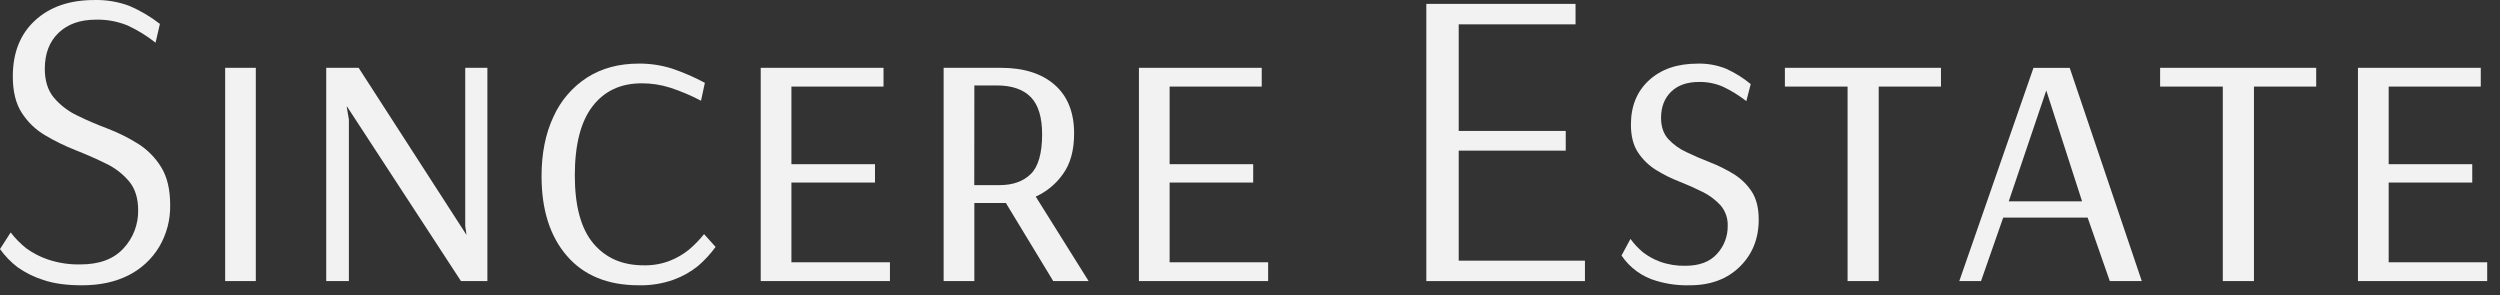 <?xml version="1.0" encoding="UTF-8"?> <svg xmlns="http://www.w3.org/2000/svg" width="161" height="19" viewBox="0 0 161 19" fill="none"><rect x="0" y="0" width="161" height="19" fill="#333333" stroke="none"/><path d="M5.275 18.373C4.267 18.373 3.425 18.254 2.748 18.016C2.17 17.83 1.624 17.557 1.128 17.207C0.696 16.876 0.316 16.483 0 16.04L0.687 14.969C0.981 15.354 1.322 15.7 1.703 15.999C2.127 16.304 2.594 16.545 3.089 16.712C3.766 16.939 4.477 17.046 5.19 17.028C6.399 17.028 7.319 16.685 7.95 15.999C8.573 15.334 8.913 14.452 8.897 13.541C8.897 12.771 8.705 12.153 8.32 11.687C7.91 11.199 7.4 10.806 6.824 10.534C6.212 10.232 5.557 9.944 4.862 9.669C4.182 9.403 3.525 9.081 2.898 8.708C2.293 8.351 1.781 7.857 1.402 7.266C1.016 6.671 0.824 5.889 0.825 4.919C0.825 3.399 1.3 2.199 2.252 1.321C3.203 0.442 4.475 0.002 6.069 0.002C6.846 -0.019 7.621 0.112 8.349 0.387C9.045 0.688 9.7 1.075 10.299 1.54L10.017 2.749C9.46 2.306 8.852 1.933 8.205 1.636C7.56 1.375 6.868 1.249 6.172 1.266C5.165 1.266 4.366 1.548 3.775 2.112C3.183 2.676 2.887 3.447 2.885 4.425C2.885 5.194 3.077 5.812 3.462 6.279C3.873 6.766 4.383 7.159 4.959 7.433C5.572 7.735 6.226 8.017 6.922 8.279C7.607 8.54 8.264 8.866 8.886 9.255C9.495 9.637 10.007 10.156 10.382 10.77C10.767 11.393 10.96 12.207 10.959 13.214C10.976 14.155 10.732 15.082 10.254 15.893C9.783 16.679 9.098 17.314 8.28 17.726C7.432 18.158 6.43 18.374 5.275 18.373Z" fill="#F2F2F2"></path><path d="M14.5 18.101V4.367H16.474V18.101H14.5Z" fill="#F2F2F2"></path><path d="M21.009 18.101V4.367H23.096L30.043 15.131L29.961 14.554V4.367H31.388V18.101H29.686L22.354 6.869H22.327L22.468 7.693V18.101H21.009Z" fill="#F2F2F2"></path><path d="M41.136 18.372C39.142 18.372 37.599 17.741 36.509 16.479C35.418 15.216 34.874 13.505 34.876 11.343C34.876 9.878 35.132 8.601 35.644 7.512C36.109 6.48 36.863 5.603 37.814 4.989C38.748 4.394 39.855 4.096 41.136 4.096C41.858 4.089 42.576 4.196 43.264 4.412C43.998 4.659 44.71 4.967 45.393 5.333L45.145 6.486C44.502 6.148 43.832 5.865 43.141 5.64C42.554 5.457 41.943 5.364 41.328 5.365C39.973 5.365 38.916 5.859 38.157 6.848C37.398 7.837 37.019 9.32 37.018 11.297C37.018 13.271 37.416 14.731 38.212 15.676C39.008 16.622 40.093 17.092 41.466 17.086C42.045 17.099 42.62 16.996 43.158 16.785C43.594 16.611 44.001 16.374 44.367 16.08C44.723 15.777 45.05 15.442 45.342 15.077L46.084 15.902C45.753 16.357 45.37 16.771 44.943 17.137C44.481 17.506 43.962 17.799 43.407 18.003C42.679 18.266 41.909 18.391 41.136 18.372Z" fill="#F2F2F2"></path><path d="M48.99 18.101V4.367H56.899V5.576H50.967V10.573H56.349V11.756H50.967V16.891H57.312V18.101H48.99Z" fill="#F2F2F2"></path><path d="M60.77 18.101V4.367H64.45C65.933 4.367 67.091 4.733 67.924 5.466C68.757 6.198 69.173 7.241 69.173 8.596C69.173 9.676 68.935 10.545 68.458 11.204C68.014 11.838 67.407 12.341 66.701 12.661L70.107 18.101H67.828L64.78 13.075H62.748V18.101H60.77ZM62.743 11.922H64.364C65.224 11.922 65.896 11.684 66.381 11.207C66.866 10.73 67.11 9.879 67.113 8.654C67.113 7.556 66.871 6.757 66.386 6.257C65.9 5.757 65.173 5.505 64.203 5.502H62.748L62.743 11.922Z" fill="#F2F2F2"></path><path d="M73.347 18.101V4.367H81.255V5.576H75.323V10.573H80.706V11.756H75.323V16.891H81.668V18.101H73.347Z" fill="#F2F2F2"></path><path d="M91.855 18.102V0.25H101.465V1.568H93.941V8.432H100.833V9.701H93.941V16.787H102.07V18.102H91.855Z" fill="#F2F2F2"></path><path d="M108.824 18.372C108.099 18.393 107.376 18.298 106.682 18.09C105.76 17.83 104.961 17.251 104.426 16.456L105.002 15.386C105.234 15.708 105.507 15.998 105.813 16.25C106.146 16.507 106.517 16.711 106.912 16.855C107.435 17.041 107.989 17.13 108.544 17.116C109.441 17.116 110.119 16.86 110.578 16.346C111.025 15.86 111.271 15.222 111.264 14.561C111.286 14.076 111.124 13.601 110.81 13.23C110.483 12.872 110.092 12.579 109.657 12.364C109.187 12.128 108.684 11.903 108.147 11.692C107.621 11.488 107.115 11.236 106.637 10.938C106.175 10.649 105.782 10.265 105.483 9.81C105.182 9.353 105.031 8.758 105.031 8.024C105.031 6.834 105.419 5.883 106.197 5.169C106.974 4.456 108.013 4.099 109.314 4.098C109.948 4.079 110.579 4.192 111.167 4.428C111.734 4.687 112.265 5.018 112.746 5.415L112.464 6.513C112.005 6.154 111.508 5.846 110.982 5.594C110.49 5.376 109.956 5.268 109.417 5.278C108.647 5.278 108.048 5.488 107.618 5.909C107.188 6.331 106.973 6.889 106.972 7.585C106.972 8.149 107.124 8.602 107.426 8.944C107.755 9.3 108.152 9.588 108.592 9.79C109.069 10.02 109.577 10.24 110.117 10.45C110.646 10.655 111.156 10.908 111.641 11.204C112.109 11.489 112.507 11.874 112.808 12.332C113.11 12.791 113.261 13.395 113.261 14.144C113.261 15.371 112.854 16.382 112.04 17.178C111.226 17.974 110.154 18.372 108.824 18.372Z" fill="#F2F2F2"></path><path d="M118.984 18.101V5.576H114.947V4.367H124.998V5.576H120.989V18.101H118.984Z" fill="#F2F2F2"></path><path d="M126.178 18.102L130.956 4.371H133.29L137.931 18.102H135.871L134.443 14.013H129.006L127.578 18.102H126.178ZM129.363 12.966H134.086L131.78 5.826L129.363 12.966Z" fill="#F2F2F2"></path><path d="M143.149 18.101V5.576H139.112V4.367H149.163V5.576H145.154V18.101H143.149Z" fill="#F2F2F2"></path><path d="M151.853 18.101V4.367H159.761V5.576H153.831V10.573H159.213V11.756H153.831V16.891H160.176V18.101H151.853Z" fill="#F2F2F2"></path></svg> 